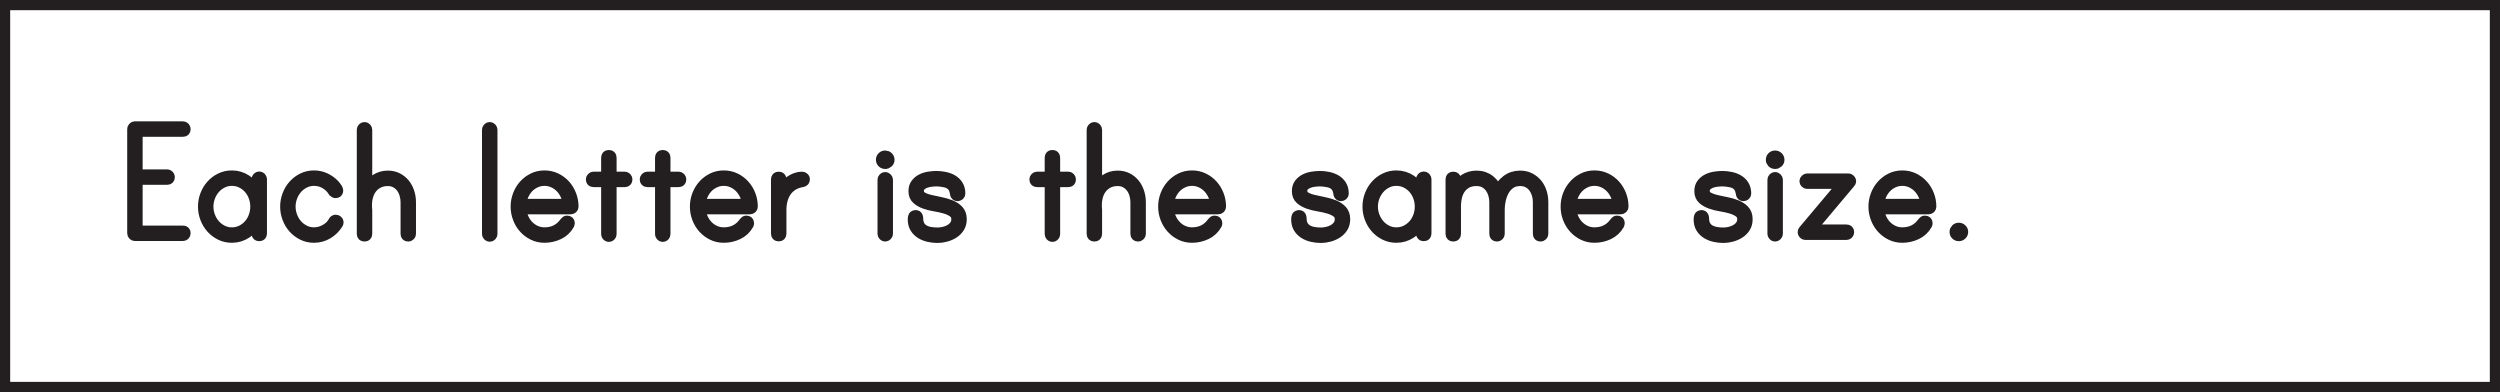 <?xml version="1.0" encoding="UTF-8"?>
<svg xmlns="http://www.w3.org/2000/svg" xmlns:xlink="http://www.w3.org/1999/xlink" width="477.946pt" height="74.946pt" viewBox="0 0 477.946 74.946" version="1.1">
<defs>
<clipPath id="clip1">
  <path d="M 0 0 L 477.945 0 L 477.945 74.945 L 0 74.945 Z M 0 0 "/>
</clipPath>
</defs>
<g id="surface1">
<path style=" stroke:none;fill-rule:nonzero;fill:rgb(13.725%,12.157%,12.549%);fill-opacity:1;" d="M 25.453 44.922 C 25.363 44.82 25.32 44.715 25.32 44.598 L 25.32 24.676 C 25.32 24.562 25.363 24.453 25.453 24.352 C 25.543 24.25 25.66 24.199 25.793 24.199 L 34.977 24.199 C 35.109 24.199 35.223 24.25 35.316 24.352 C 35.406 24.453 35.449 24.562 35.449 24.676 C 35.449 24.992 35.293 25.152 34.977 25.152 L 26.27 25.152 L 26.27 33.379 L 31.949 33.379 C 32.086 33.379 32.199 33.43 32.289 33.531 C 32.379 33.633 32.426 33.742 32.426 33.855 C 32.426 34.172 32.266 34.332 31.949 34.332 L 26.27 34.332 L 26.27 44.125 L 34.977 44.125 C 35.293 44.125 35.449 44.281 35.449 44.598 C 35.449 44.715 35.406 44.82 35.316 44.922 C 35.223 45.023 35.109 45.074 34.977 45.074 L 25.793 45.074 C 25.66 45.074 25.543 45.023 25.453 44.922 "/>
<path style="fill:none;stroke-width:2;stroke-linecap:butt;stroke-linejoin:miter;stroke:rgb(13.725%,12.157%,12.549%);stroke-opacity:1;stroke-miterlimit:4;" d="M -0.002 0 C -0.092 0.102 -0.135 0.207 -0.135 0.325 L -0.135 20.246 C -0.135 20.36 -0.092 20.469 -0.002 20.571 C 0.088 20.672 0.205 20.723 0.338 20.723 L 9.522 20.723 C 9.654 20.723 9.768 20.672 9.862 20.571 C 9.951 20.469 9.994 20.36 9.994 20.246 C 9.994 19.93 9.838 19.77 9.522 19.77 L 0.815 19.77 L 0.815 11.543 L 6.494 11.543 C 6.631 11.543 6.744 11.493 6.834 11.391 C 6.924 11.289 6.971 11.18 6.971 11.067 C 6.971 10.75 6.811 10.59 6.494 10.59 L 0.815 10.59 L 0.815 0.797 L 9.522 0.797 C 9.838 0.797 9.994 0.641 9.994 0.325 C 9.994 0.207 9.951 0.102 9.862 0 C 9.768 -0.101 9.654 -0.152 9.522 -0.152 L 0.338 -0.152 C 0.205 -0.152 0.088 -0.101 -0.002 0 Z M -0.002 0 " transform="matrix(1,0,0,-1,25.455,44.922)"/>
<path style=" stroke:none;fill-rule:nonzero;fill:rgb(13.725%,12.157%,12.549%);fill-opacity:1;" d="M 44.324 44.465 C 45.004 44.465 45.621 44.32 46.18 44.039 C 46.734 43.754 47.211 43.387 47.605 42.934 C 48.004 42.48 48.309 41.953 48.523 41.352 C 48.738 40.754 48.848 40.133 48.848 39.5 C 48.848 38.863 48.738 38.246 48.523 37.645 C 48.309 37.047 48.004 36.52 47.605 36.066 C 47.211 35.609 46.734 35.242 46.18 34.961 C 45.621 34.676 45.004 34.535 44.324 34.535 C 43.668 34.535 43.062 34.676 42.508 34.961 C 41.949 35.242 41.473 35.609 41.078 36.066 C 40.68 36.52 40.367 37.047 40.145 37.645 C 39.918 38.246 39.805 38.863 39.805 39.5 C 39.805 40.133 39.918 40.754 40.145 41.352 C 40.367 41.953 40.68 42.48 41.078 42.934 C 41.473 43.387 41.949 43.754 42.508 44.039 C 43.062 44.32 43.668 44.465 44.324 44.465 M 49.562 33.789 C 49.695 33.789 49.809 33.84 49.902 33.941 C 49.992 34.043 50.035 34.148 50.035 34.262 L 50.035 44.633 C 50.035 44.949 49.879 45.109 49.562 45.109 C 49.242 45.109 49.086 44.949 49.086 44.633 L 49.086 42.457 C 48.609 43.316 47.949 44.027 47.113 44.582 C 46.273 45.137 45.344 45.414 44.324 45.414 C 43.531 45.414 42.801 45.25 42.133 44.922 C 41.465 44.594 40.887 44.156 40.398 43.613 C 39.91 43.07 39.531 42.441 39.258 41.727 C 38.988 41.012 38.852 40.27 38.852 39.5 C 38.852 38.73 38.988 37.984 39.258 37.273 C 39.531 36.559 39.91 35.93 40.398 35.387 C 40.887 34.84 41.465 34.402 42.133 34.078 C 42.801 33.75 43.531 33.582 44.324 33.582 C 45.344 33.582 46.273 33.859 47.113 34.418 C 47.949 34.973 48.609 35.68 49.086 36.543 L 49.086 34.262 C 49.086 34.148 49.129 34.043 49.223 33.941 C 49.312 33.84 49.426 33.789 49.562 33.789 "/>
<path style="fill:none;stroke-width:2;stroke-linecap:butt;stroke-linejoin:miter;stroke:rgb(13.725%,12.157%,12.549%);stroke-opacity:1;stroke-miterlimit:4;" d="M -0.001 -0.002 C 0.679 -0.002 1.296 0.143 1.855 0.424 C 2.409 0.709 2.886 1.076 3.28 1.53 C 3.679 1.983 3.983 2.51 4.198 3.112 C 4.413 3.709 4.523 4.33 4.523 4.963 C 4.523 5.6 4.413 6.217 4.198 6.819 C 3.983 7.416 3.679 7.944 3.28 8.397 C 2.886 8.854 2.409 9.221 1.855 9.502 C 1.296 9.787 0.679 9.928 -0.001 9.928 C -0.657 9.928 -1.263 9.787 -1.817 9.502 C -2.376 9.221 -2.852 8.854 -3.247 8.397 C -3.645 7.944 -3.958 7.416 -4.181 6.819 C -4.407 6.217 -4.52 5.6 -4.52 4.963 C -4.52 4.33 -4.407 3.709 -4.181 3.112 C -3.958 2.51 -3.645 1.983 -3.247 1.53 C -2.852 1.076 -2.376 0.709 -1.817 0.424 C -1.263 0.143 -0.657 -0.002 -0.001 -0.002 Z M 5.237 10.674 C 5.37 10.674 5.483 10.623 5.577 10.522 C 5.667 10.42 5.71 10.315 5.71 10.201 L 5.71 -0.17 C 5.71 -0.486 5.554 -0.646 5.237 -0.646 C 4.917 -0.646 4.761 -0.486 4.761 -0.17 L 4.761 2.006 C 4.284 1.147 3.624 0.436 2.788 -0.119 C 1.948 -0.674 1.019 -0.951 -0.001 -0.951 C -0.794 -0.951 -1.524 -0.787 -2.192 -0.459 C -2.86 -0.131 -3.438 0.307 -3.927 0.85 C -4.415 1.393 -4.794 2.022 -5.067 2.737 C -5.337 3.451 -5.474 4.194 -5.474 4.963 C -5.474 5.733 -5.337 6.479 -5.067 7.19 C -4.794 7.905 -4.415 8.534 -3.927 9.076 C -3.438 9.623 -2.86 10.061 -2.192 10.385 C -1.524 10.713 -0.794 10.881 -0.001 10.881 C 1.019 10.881 1.948 10.604 2.788 10.045 C 3.624 9.491 4.284 8.784 4.761 7.92 L 4.761 10.201 C 4.761 10.315 4.804 10.42 4.898 10.522 C 4.987 10.623 5.101 10.674 5.237 10.674 Z M 5.237 10.674 " transform="matrix(1,0,0,-1,44.325,44.463)"/>
<path style=" stroke:none;fill-rule:nonzero;fill:rgb(13.725%,12.157%,12.549%);fill-opacity:1;" d="M 64.691 42.523 C 64.691 42.617 64.656 42.707 64.59 42.797 C 64.09 43.59 63.445 44.227 62.652 44.699 C 61.855 45.176 60.984 45.414 60.031 45.414 C 59.238 45.414 58.508 45.25 57.84 44.922 C 57.172 44.594 56.594 44.156 56.105 43.613 C 55.617 43.07 55.238 42.441 54.969 41.727 C 54.695 41.012 54.559 40.27 54.559 39.5 C 54.559 38.73 54.695 37.984 54.969 37.273 C 55.238 36.559 55.617 35.93 56.105 35.387 C 56.594 34.84 57.172 34.406 57.84 34.074 C 58.508 33.746 59.238 33.582 60.031 33.582 C 60.781 33.582 61.488 33.734 62.156 34.043 C 62.824 34.348 63.422 34.773 63.941 35.316 C 64.031 35.43 64.168 35.605 64.352 35.844 C 64.531 36.082 64.621 36.27 64.621 36.406 C 64.621 36.723 64.465 36.879 64.148 36.879 C 64.012 36.879 63.887 36.824 63.773 36.711 C 63.387 36.055 62.867 35.527 62.207 35.129 C 61.551 34.734 60.824 34.535 60.031 34.535 C 59.375 34.535 58.77 34.676 58.215 34.961 C 57.656 35.242 57.184 35.613 56.785 36.066 C 56.391 36.52 56.078 37.047 55.852 37.645 C 55.625 38.246 55.512 38.863 55.512 39.5 C 55.512 40.133 55.625 40.75 55.852 41.352 C 56.078 41.953 56.391 42.48 56.785 42.934 C 57.184 43.387 57.656 43.754 58.215 44.039 C 58.77 44.32 59.375 44.461 60.031 44.461 C 60.758 44.461 61.473 44.27 62.176 43.887 C 62.875 43.5 63.398 42.988 63.738 42.355 C 63.828 42.152 63.977 42.047 64.18 42.047 C 64.316 42.047 64.438 42.094 64.539 42.184 C 64.641 42.277 64.691 42.391 64.691 42.523 "/>
<path style="fill:none;stroke-width:2;stroke-linecap:butt;stroke-linejoin:miter;stroke:rgb(13.725%,12.157%,12.549%);stroke-opacity:1;stroke-miterlimit:4;" d="M 0.001 0.001 C 0.001 -0.092 -0.035 -0.182 -0.101 -0.272 C -0.601 -1.065 -1.245 -1.702 -2.038 -2.174 C -2.835 -2.651 -3.706 -2.889 -4.66 -2.889 C -5.453 -2.889 -6.183 -2.725 -6.851 -2.397 C -7.519 -2.069 -8.097 -1.631 -8.585 -1.088 C -9.074 -0.546 -9.453 0.083 -9.722 0.798 C -9.995 1.513 -10.132 2.255 -10.132 3.025 C -10.132 3.794 -9.995 4.54 -9.722 5.251 C -9.453 5.966 -9.074 6.595 -8.585 7.138 C -8.097 7.685 -7.519 8.119 -6.851 8.451 C -6.183 8.779 -5.453 8.943 -4.66 8.943 C -3.91 8.943 -3.203 8.79 -2.535 8.482 C -1.867 8.177 -1.269 7.751 -0.749 7.208 C -0.66 7.095 -0.523 6.919 -0.339 6.681 C -0.16 6.443 -0.07 6.255 -0.07 6.119 C -0.07 5.802 -0.226 5.646 -0.542 5.646 C -0.679 5.646 -0.804 5.701 -0.917 5.814 C -1.304 6.47 -1.824 6.997 -2.484 7.396 C -3.14 7.79 -3.867 7.99 -4.66 7.99 C -5.316 7.99 -5.921 7.849 -6.476 7.564 C -7.035 7.283 -7.507 6.912 -7.906 6.458 C -8.3 6.005 -8.613 5.478 -8.839 4.88 C -9.066 4.279 -9.179 3.662 -9.179 3.025 C -9.179 2.392 -9.066 1.775 -8.839 1.173 C -8.613 0.572 -8.3 0.044 -7.906 -0.409 C -7.507 -0.862 -7.035 -1.229 -6.476 -1.514 C -5.921 -1.796 -5.316 -1.936 -4.66 -1.936 C -3.933 -1.936 -3.218 -1.745 -2.515 -1.362 C -1.816 -0.975 -1.292 -0.463 -0.953 0.169 C -0.863 0.372 -0.714 0.478 -0.511 0.478 C -0.374 0.478 -0.253 0.431 -0.152 0.341 C -0.05 0.247 0.001 0.134 0.001 0.001 Z M 0.001 0.001 " transform="matrix(1,0,0,-1,64.691,42.525)"/>
<path style=" stroke:none;fill-rule:nonzero;fill:rgb(13.725%,12.157%,12.549%);fill-opacity:1;" d="M 74.141 33.617 C 74.844 33.617 75.469 33.758 76.012 34.043 C 76.555 34.324 77.016 34.699 77.391 35.164 C 77.762 35.629 78.047 36.168 78.238 36.777 C 78.434 37.391 78.527 38.016 78.527 38.648 L 78.527 44.699 C 78.527 44.836 78.477 44.949 78.375 45.039 C 78.273 45.133 78.164 45.176 78.051 45.176 C 77.734 45.176 77.578 45.02 77.578 44.699 L 77.578 38.648 C 77.578 38.152 77.504 37.652 77.355 37.152 C 77.207 36.656 76.992 36.219 76.711 35.844 C 76.426 35.469 76.07 35.164 75.637 34.926 C 75.207 34.688 74.707 34.57 74.141 34.57 C 73.418 34.57 72.789 34.719 72.254 35.012 C 71.723 35.305 71.293 35.691 70.965 36.168 C 70.633 36.645 70.402 37.191 70.266 37.816 C 70.129 38.441 70.086 39.078 70.129 39.738 C 70.129 39.781 70.137 39.855 70.148 39.957 C 70.16 40.059 70.164 40.121 70.164 40.145 L 70.164 44.699 C 70.164 45.02 70.004 45.176 69.688 45.176 C 69.371 45.176 69.211 45.02 69.211 44.699 L 69.211 24.812 C 69.211 24.699 69.258 24.59 69.348 24.488 C 69.438 24.387 69.551 24.336 69.688 24.336 C 69.824 24.336 69.938 24.387 70.027 24.488 C 70.121 24.59 70.164 24.699 70.164 24.812 L 70.164 36.066 C 70.574 35.34 71.121 34.75 71.812 34.297 C 72.504 33.844 73.281 33.617 74.141 33.617 "/>
<path style="fill:none;stroke-width:2;stroke-linecap:butt;stroke-linejoin:miter;stroke:rgb(13.725%,12.157%,12.549%);stroke-opacity:1;stroke-miterlimit:4;" d="M -0.002 -0 C 0.701 -0 1.326 -0.141 1.869 -0.426 C 2.412 -0.707 2.873 -1.082 3.248 -1.547 C 3.619 -2.012 3.904 -2.551 4.096 -3.16 C 4.291 -3.774 4.385 -4.399 4.385 -5.031 L 4.385 -11.082 C 4.385 -11.219 4.334 -11.332 4.233 -11.422 C 4.131 -11.516 4.022 -11.559 3.908 -11.559 C 3.592 -11.559 3.436 -11.403 3.436 -11.082 L 3.436 -5.031 C 3.436 -4.535 3.362 -4.035 3.213 -3.535 C 3.065 -3.039 2.85 -2.602 2.569 -2.227 C 2.283 -1.852 1.928 -1.547 1.494 -1.309 C 1.065 -1.071 0.565 -0.953 -0.002 -0.953 C -0.724 -0.953 -1.353 -1.102 -1.888 -1.395 C -2.42 -1.688 -2.849 -2.074 -3.178 -2.551 C -3.51 -3.028 -3.74 -3.574 -3.877 -4.199 C -4.013 -4.824 -4.056 -5.461 -4.013 -6.121 C -4.013 -6.164 -4.006 -6.238 -3.994 -6.34 C -3.982 -6.442 -3.978 -6.504 -3.978 -6.528 L -3.978 -11.082 C -3.978 -11.403 -4.138 -11.559 -4.455 -11.559 C -4.771 -11.559 -4.931 -11.403 -4.931 -11.082 L -4.931 8.805 C -4.931 8.918 -4.885 9.027 -4.795 9.129 C -4.705 9.23 -4.592 9.281 -4.455 9.281 C -4.318 9.281 -4.205 9.23 -4.115 9.129 C -4.021 9.027 -3.978 8.918 -3.978 8.805 L -3.978 -2.449 C -3.568 -1.723 -3.021 -1.133 -2.33 -0.68 C -1.638 -0.227 -0.861 -0 -0.002 -0 Z M -0.002 -0 " transform="matrix(1,0,0,-1,74.142,33.617)"/>
<path style=" stroke:none;fill-rule:nonzero;fill:rgb(13.725%,12.157%,12.549%);fill-opacity:1;" d="M 93.625 24.336 C 93.762 24.336 93.875 24.387 93.965 24.488 C 94.055 24.59 94.102 24.699 94.102 24.812 L 94.102 44.734 C 94.102 44.848 94.055 44.957 93.965 45.059 C 93.875 45.16 93.762 45.211 93.625 45.211 C 93.488 45.211 93.375 45.16 93.285 45.059 C 93.191 44.957 93.148 44.848 93.148 44.734 L 93.148 24.812 C 93.148 24.699 93.191 24.59 93.285 24.488 C 93.375 24.387 93.488 24.336 93.625 24.336 "/>
<path style="fill:none;stroke-width:2;stroke-linecap:butt;stroke-linejoin:miter;stroke:rgb(13.725%,12.157%,12.549%);stroke-opacity:1;stroke-miterlimit:4;" d="M 0.001 -0.001 C 0.138 -0.001 0.251 -0.052 0.341 -0.153 C 0.431 -0.255 0.478 -0.364 0.478 -0.478 L 0.478 -20.4 C 0.478 -20.513 0.431 -20.622 0.341 -20.724 C 0.251 -20.825 0.138 -20.876 0.001 -20.876 C -0.136 -20.876 -0.249 -20.825 -0.339 -20.724 C -0.432 -20.622 -0.475 -20.513 -0.475 -20.4 L -0.475 -0.478 C -0.475 -0.364 -0.432 -0.255 -0.339 -0.153 C -0.249 -0.052 -0.136 -0.001 0.001 -0.001 Z M 0.001 -0.001 " transform="matrix(1,0,0,-1,93.624,24.335)"/>
<path style=" stroke:none;fill-rule:nonzero;fill:rgb(13.725%,12.157%,12.549%);fill-opacity:1;" d="M 108.582 39.023 C 108.539 38.434 108.391 37.867 108.141 37.324 C 107.891 36.777 107.574 36.305 107.191 35.895 C 106.805 35.488 106.344 35.16 105.812 34.91 C 105.281 34.66 104.707 34.535 104.098 34.535 C 103.484 34.535 102.91 34.66 102.379 34.91 C 101.848 35.16 101.387 35.488 101 35.895 C 100.617 36.305 100.305 36.777 100.066 37.324 C 99.828 37.867 99.676 38.434 99.609 39.023 Z M 104.098 33.582 C 104.891 33.582 105.625 33.746 106.305 34.074 C 106.984 34.406 107.57 34.84 108.059 35.387 C 108.543 35.93 108.922 36.559 109.195 37.273 C 109.469 37.984 109.605 38.73 109.605 39.5 C 109.605 39.637 109.555 39.75 109.449 39.84 C 109.348 39.93 109.23 39.977 109.094 39.977 L 99.609 39.977 C 99.676 40.566 99.828 41.129 100.066 41.676 C 100.305 42.219 100.617 42.695 101 43.102 C 101.387 43.512 101.848 43.84 102.379 44.09 C 102.91 44.34 103.484 44.461 104.098 44.461 C 105.773 44.461 107.074 43.793 108.004 42.457 C 108.117 42.297 108.254 42.219 108.414 42.219 C 108.73 42.219 108.891 42.379 108.891 42.695 C 108.891 42.762 108.867 42.844 108.82 42.934 C 108.348 43.773 107.676 44.395 106.816 44.805 C 105.953 45.211 105.047 45.414 104.098 45.414 C 103.301 45.414 102.57 45.25 101.902 44.922 C 101.234 44.594 100.656 44.156 100.168 43.613 C 99.68 43.07 99.301 42.441 99.031 41.727 C 98.758 41.012 98.621 40.27 98.621 39.5 C 98.621 38.73 98.758 37.984 99.031 37.273 C 99.301 36.559 99.68 35.93 100.168 35.387 C 100.656 34.84 101.234 34.406 101.902 34.074 C 102.57 33.746 103.301 33.582 104.098 33.582 "/>
<path style="fill:none;stroke-width:2;stroke-linecap:butt;stroke-linejoin:miter;stroke:rgb(13.725%,12.157%,12.549%);stroke-opacity:1;stroke-miterlimit:4;" d="M -0.002 -0.001 C -0.045 0.589 -0.193 1.156 -0.443 1.699 C -0.693 2.245 -1.01 2.718 -1.392 3.128 C -1.779 3.535 -2.24 3.863 -2.771 4.113 C -3.303 4.363 -3.877 4.488 -4.486 4.488 C -5.099 4.488 -5.674 4.363 -6.205 4.113 C -6.736 3.863 -7.197 3.535 -7.584 3.128 C -7.967 2.718 -8.279 2.245 -8.517 1.699 C -8.756 1.156 -8.908 0.589 -8.974 -0.001 Z M -4.486 5.441 C -3.693 5.441 -2.959 5.277 -2.279 4.949 C -1.599 4.617 -1.013 4.183 -0.525 3.636 C -0.041 3.093 0.338 2.464 0.612 1.749 C 0.885 1.038 1.022 0.292 1.022 -0.477 C 1.022 -0.614 0.971 -0.727 0.865 -0.817 C 0.764 -0.907 0.647 -0.954 0.51 -0.954 L -8.974 -0.954 C -8.908 -1.544 -8.756 -2.106 -8.517 -2.653 C -8.279 -3.196 -7.967 -3.673 -7.584 -4.079 C -7.197 -4.489 -6.736 -4.817 -6.205 -5.067 C -5.674 -5.317 -5.099 -5.438 -4.486 -5.438 C -2.81 -5.438 -1.51 -4.77 -0.58 -3.434 C -0.467 -3.274 -0.33 -3.196 -0.17 -3.196 C 0.147 -3.196 0.307 -3.356 0.307 -3.673 C 0.307 -3.739 0.283 -3.821 0.237 -3.911 C -0.236 -4.751 -0.908 -5.372 -1.767 -5.782 C -2.631 -6.188 -3.537 -6.391 -4.486 -6.391 C -5.283 -6.391 -6.013 -6.227 -6.681 -5.899 C -7.349 -5.571 -7.928 -5.133 -8.416 -4.59 C -8.904 -4.048 -9.283 -3.419 -9.553 -2.704 C -9.826 -1.989 -9.963 -1.247 -9.963 -0.477 C -9.963 0.292 -9.826 1.038 -9.553 1.749 C -9.283 2.464 -8.904 3.093 -8.416 3.636 C -7.928 4.183 -7.349 4.617 -6.681 4.949 C -6.013 5.277 -5.283 5.441 -4.486 5.441 Z M -4.486 5.441 " transform="matrix(1,0,0,-1,108.584,39.023)"/>
<path style="fill-rule:nonzero;fill:rgb(13.725%,12.157%,12.549%);fill-opacity:1;stroke-width:2;stroke-linecap:butt;stroke-linejoin:miter;stroke:rgb(13.725%,12.157%,12.549%);stroke-opacity:1;stroke-miterlimit:4;" d="M 0 0.001 C 0.137 0.001 0.25 -0.05 0.34 -0.152 C 0.43 -0.253 0.477 -0.362 0.477 -0.476 C 0.477 -0.792 0.316 -0.952 0 -0.952 L -2.551 -0.952 L -2.551 -10.948 C -2.551 -11.062 -2.598 -11.167 -2.687 -11.273 C -2.777 -11.374 -2.891 -11.425 -3.027 -11.425 C -3.16 -11.425 -3.277 -11.374 -3.367 -11.273 C -3.457 -11.167 -3.504 -11.062 -3.504 -10.948 L -3.504 -0.952 L -5.949 -0.952 C -6.269 -0.952 -6.426 -0.792 -6.426 -0.476 C -6.426 -0.362 -6.383 -0.253 -6.289 -0.152 C -6.199 -0.05 -6.086 0.001 -5.949 0.001 L -3.504 0.001 L -3.504 3.673 C -3.504 3.989 -3.344 4.149 -3.027 4.149 C -2.711 4.149 -2.551 3.989 -2.551 3.673 L -2.551 0.001 Z M 0 0.001 " transform="matrix(1,0,0,-1,119.43,33.821)"/>
<path style="fill-rule:nonzero;fill:rgb(13.725%,12.157%,12.549%);fill-opacity:1;stroke-width:2;stroke-linecap:butt;stroke-linejoin:miter;stroke:rgb(13.725%,12.157%,12.549%);stroke-opacity:1;stroke-miterlimit:4;" d="M -0.001 0.001 C 0.136 0.001 0.249 -0.05 0.339 -0.152 C 0.429 -0.253 0.476 -0.362 0.476 -0.476 C 0.476 -0.792 0.316 -0.952 -0.001 -0.952 L -2.552 -0.952 L -2.552 -10.948 C -2.552 -11.062 -2.595 -11.167 -2.684 -11.273 C -2.778 -11.374 -2.891 -11.425 -3.024 -11.425 C -3.161 -11.425 -3.274 -11.374 -3.364 -11.273 C -3.458 -11.167 -3.501 -11.062 -3.501 -10.948 L -3.501 -0.952 L -5.95 -0.952 C -6.266 -0.952 -6.427 -0.792 -6.427 -0.476 C -6.427 -0.362 -6.38 -0.253 -6.29 -0.152 C -6.2 -0.05 -6.087 0.001 -5.95 0.001 L -3.501 0.001 L -3.501 3.673 C -3.501 3.989 -3.345 4.149 -3.024 4.149 C -2.708 4.149 -2.552 3.989 -2.552 3.673 L -2.552 0.001 Z M -0.001 0.001 " transform="matrix(1,0,0,-1,129.731,33.821)"/>
<path style=" stroke:none;fill-rule:nonzero;fill:rgb(13.725%,12.157%,12.549%);fill-opacity:1;" d="M 142.855 39.023 C 142.809 38.434 142.664 37.867 142.414 37.324 C 142.164 36.777 141.848 36.305 141.461 35.895 C 141.074 35.488 140.617 35.16 140.086 34.91 C 139.551 34.66 138.98 34.535 138.367 34.535 C 137.754 34.535 137.184 34.66 136.652 34.91 C 136.117 35.16 135.66 35.488 135.273 35.895 C 134.887 36.305 134.578 36.777 134.34 37.324 C 134.102 37.867 133.949 38.434 133.879 39.023 Z M 138.367 33.582 C 139.16 33.582 139.898 33.746 140.578 34.074 C 141.258 34.406 141.84 34.84 142.328 35.387 C 142.816 35.93 143.195 36.559 143.469 37.273 C 143.738 37.984 143.875 38.73 143.875 39.5 C 143.875 39.637 143.824 39.75 143.723 39.84 C 143.621 39.93 143.5 39.977 143.367 39.977 L 133.879 39.977 C 133.949 40.566 134.102 41.129 134.34 41.676 C 134.578 42.219 134.887 42.695 135.273 43.102 C 135.66 43.512 136.117 43.84 136.652 44.09 C 137.184 44.34 137.754 44.461 138.367 44.461 C 140.043 44.461 141.348 43.793 142.277 42.457 C 142.391 42.297 142.527 42.219 142.688 42.219 C 143.004 42.219 143.16 42.379 143.16 42.695 C 143.16 42.762 143.141 42.844 143.094 42.934 C 142.617 43.773 141.949 44.395 141.086 44.805 C 140.227 45.211 139.32 45.414 138.367 45.414 C 137.574 45.414 136.844 45.25 136.176 44.922 C 135.504 44.594 134.93 44.156 134.441 43.613 C 133.953 43.07 133.574 42.441 133.301 41.727 C 133.031 41.012 132.895 40.27 132.895 39.5 C 132.895 38.73 133.031 37.984 133.301 37.273 C 133.574 36.559 133.953 35.93 134.441 35.387 C 134.93 34.84 135.504 34.406 136.176 34.074 C 136.844 33.746 137.574 33.582 138.367 33.582 "/>
<path style="fill:none;stroke-width:2;stroke-linecap:butt;stroke-linejoin:miter;stroke:rgb(13.725%,12.157%,12.549%);stroke-opacity:1;stroke-miterlimit:4;" d="M -0 -0.001 C -0.047 0.589 -0.192 1.156 -0.442 1.699 C -0.692 2.245 -1.008 2.718 -1.395 3.128 C -1.782 3.535 -2.239 3.863 -2.77 4.113 C -3.305 4.363 -3.875 4.488 -4.489 4.488 C -5.102 4.488 -5.672 4.363 -6.203 4.113 C -6.739 3.863 -7.196 3.535 -7.582 3.128 C -7.969 2.718 -8.278 2.245 -8.516 1.699 C -8.754 1.156 -8.907 0.589 -8.977 -0.001 Z M -4.489 5.441 C -3.696 5.441 -2.957 5.277 -2.278 4.949 C -1.598 4.617 -1.016 4.183 -0.528 3.636 C -0.039 3.093 0.34 2.464 0.613 1.749 C 0.882 1.038 1.019 0.292 1.019 -0.477 C 1.019 -0.614 0.968 -0.727 0.867 -0.817 C 0.765 -0.907 0.644 -0.954 0.511 -0.954 L -8.977 -0.954 C -8.907 -1.544 -8.754 -2.106 -8.516 -2.653 C -8.278 -3.196 -7.969 -3.673 -7.582 -4.079 C -7.196 -4.489 -6.739 -4.817 -6.203 -5.067 C -5.672 -5.317 -5.102 -5.438 -4.489 -5.438 C -2.813 -5.438 -1.508 -4.77 -0.578 -3.434 C -0.465 -3.274 -0.328 -3.196 -0.168 -3.196 C 0.148 -3.196 0.304 -3.356 0.304 -3.673 C 0.304 -3.739 0.285 -3.821 0.238 -3.911 C -0.239 -4.751 -0.907 -5.372 -1.77 -5.782 C -2.629 -6.188 -3.535 -6.391 -4.489 -6.391 C -5.282 -6.391 -6.012 -6.227 -6.68 -5.899 C -7.352 -5.571 -7.926 -5.133 -8.414 -4.59 C -8.903 -4.048 -9.282 -3.419 -9.555 -2.704 C -9.825 -1.989 -9.961 -1.247 -9.961 -0.477 C -9.961 0.292 -9.825 1.038 -9.555 1.749 C -9.282 2.464 -8.903 3.093 -8.414 3.636 C -7.926 4.183 -7.352 4.617 -6.68 4.949 C -6.012 5.277 -5.282 5.441 -4.489 5.441 Z M -4.489 5.441 " transform="matrix(1,0,0,-1,142.856,39.023)"/>
<path style=" stroke:none;fill-rule:nonzero;fill:rgb(13.725%,12.157%,12.549%);fill-opacity:1;" d="M 153.328 33.82 C 153.441 33.82 153.555 33.859 153.668 33.941 C 153.781 34.02 153.836 34.129 153.836 34.262 C 153.836 34.559 153.688 34.727 153.395 34.773 C 152.691 34.887 152.086 35.102 151.574 35.418 C 151.066 35.738 150.645 36.133 150.316 36.609 C 149.988 37.086 149.746 37.625 149.586 38.223 C 149.43 38.824 149.348 39.453 149.348 40.109 L 149.348 44.668 C 149.348 44.984 149.191 45.145 148.871 45.145 C 148.555 45.145 148.398 44.984 148.398 44.668 L 148.398 34.297 C 148.398 33.98 148.555 33.82 148.871 33.82 C 149.191 33.82 149.348 33.98 149.348 34.297 L 149.348 36.406 C 149.555 36.066 149.797 35.742 150.078 35.438 C 150.363 35.129 150.676 34.859 151.016 34.621 C 151.355 34.383 151.723 34.191 152.121 34.043 C 152.516 33.895 152.918 33.82 153.328 33.82 "/>
<path style="fill:none;stroke-width:2;stroke-linecap:butt;stroke-linejoin:miter;stroke:rgb(13.725%,12.157%,12.549%);stroke-opacity:1;stroke-miterlimit:4;" d="M 0.001 0.001 C 0.114 0.001 0.228 -0.038 0.341 -0.12 C 0.454 -0.198 0.509 -0.308 0.509 -0.441 C 0.509 -0.737 0.36 -0.905 0.068 -0.952 C -0.636 -1.066 -1.241 -1.28 -1.753 -1.597 C -2.261 -1.917 -2.682 -2.312 -3.011 -2.788 C -3.339 -3.265 -3.581 -3.804 -3.741 -4.402 C -3.897 -5.003 -3.979 -5.632 -3.979 -6.288 L -3.979 -10.847 C -3.979 -11.163 -4.136 -11.323 -4.456 -11.323 C -4.772 -11.323 -4.929 -11.163 -4.929 -10.847 L -4.929 -0.476 C -4.929 -0.159 -4.772 0.001 -4.456 0.001 C -4.136 0.001 -3.979 -0.159 -3.979 -0.476 L -3.979 -2.585 C -3.772 -2.245 -3.53 -1.921 -3.249 -1.616 C -2.964 -1.308 -2.651 -1.038 -2.311 -0.8 C -1.972 -0.562 -1.604 -0.37 -1.206 -0.222 C -0.811 -0.073 -0.409 0.001 0.001 0.001 Z M 0.001 0.001 " transform="matrix(1,0,0,-1,153.327,33.821)"/>
<path style=" stroke:none;fill-rule:nonzero;fill:rgb(13.725%,12.157%,12.549%);fill-opacity:1;" d="M 169.238 33.891 C 169.352 33.891 169.461 33.941 169.562 34.043 C 169.664 34.145 169.715 34.254 169.715 34.363 L 169.715 44.699 C 169.715 44.816 169.664 44.922 169.562 45.023 C 169.461 45.125 169.352 45.176 169.238 45.176 C 169.102 45.176 168.988 45.125 168.898 45.023 C 168.809 44.922 168.762 44.816 168.762 44.699 L 168.762 34.363 C 168.762 34.254 168.809 34.145 168.898 34.043 C 168.988 33.941 169.102 33.891 169.238 33.891 M 170.02 30.559 C 170.02 30.762 169.941 30.938 169.781 31.086 C 169.625 31.23 169.441 31.305 169.238 31.305 C 169.012 31.305 168.824 31.23 168.68 31.086 C 168.531 30.938 168.457 30.762 168.457 30.559 C 168.457 30.332 168.531 30.145 168.68 29.996 C 168.824 29.848 169.012 29.773 169.238 29.773 C 169.441 29.773 169.625 29.848 169.781 29.996 C 169.941 30.145 170.02 30.332 170.02 30.559 "/>
<path style="fill:none;stroke-width:2;stroke-linecap:butt;stroke-linejoin:miter;stroke:rgb(13.725%,12.157%,12.549%);stroke-opacity:1;stroke-miterlimit:4;" d="M -0.001 -0.002 C 0.112 -0.002 0.222 -0.052 0.323 -0.154 C 0.425 -0.256 0.476 -0.365 0.476 -0.474 L 0.476 -10.81 C 0.476 -10.927 0.425 -11.033 0.323 -11.134 C 0.222 -11.236 0.112 -11.287 -0.001 -11.287 C -0.138 -11.287 -0.251 -11.236 -0.341 -11.134 C -0.431 -11.033 -0.477 -10.927 -0.477 -10.81 L -0.477 -0.474 C -0.477 -0.365 -0.431 -0.256 -0.341 -0.154 C -0.251 -0.052 -0.138 -0.002 -0.001 -0.002 Z M 0.78 3.33 C 0.78 3.127 0.702 2.951 0.542 2.803 C 0.386 2.659 0.202 2.584 -0.001 2.584 C -0.227 2.584 -0.415 2.659 -0.559 2.803 C -0.708 2.951 -0.782 3.127 -0.782 3.33 C -0.782 3.557 -0.708 3.744 -0.559 3.893 C -0.415 4.041 -0.227 4.116 -0.001 4.116 C 0.202 4.116 0.386 4.041 0.542 3.893 C 0.702 3.744 0.78 3.557 0.78 3.33 Z M 0.78 3.33 " transform="matrix(1,0,0,-1,169.239,33.889)"/>
<path style=" stroke:none;fill-rule:nonzero;fill:rgb(13.725%,12.157%,12.549%);fill-opacity:1;" d="M 175.633 36.508 C 175.633 37.008 175.836 37.379 176.242 37.629 C 176.652 37.879 177.156 38.078 177.758 38.223 C 178.355 38.371 179.016 38.512 179.727 38.648 C 180.441 38.785 181.098 38.973 181.699 39.211 C 182.301 39.449 182.805 39.777 183.215 40.195 C 183.621 40.613 183.824 41.188 183.824 41.914 C 183.824 42.523 183.684 43.051 183.398 43.496 C 183.117 43.938 182.754 44.301 182.312 44.582 C 181.871 44.863 181.379 45.082 180.832 45.227 C 180.289 45.375 179.758 45.449 179.234 45.449 C 178.668 45.449 178.105 45.387 177.551 45.262 C 176.996 45.137 176.5 44.938 176.055 44.668 C 175.613 44.395 175.25 44.039 174.969 43.598 C 174.684 43.152 174.543 42.605 174.543 41.945 C 174.543 41.719 174.57 41.531 174.629 41.387 C 174.684 41.238 174.848 41.164 175.121 41.164 C 175.258 41.164 175.352 41.227 175.41 41.352 C 175.465 41.477 175.496 41.598 175.496 41.711 C 175.496 42.277 175.598 42.738 175.801 43.102 C 176.004 43.465 176.281 43.75 176.633 43.953 C 176.984 44.156 177.387 44.301 177.84 44.379 C 178.293 44.457 178.758 44.496 179.234 44.496 C 179.621 44.496 180.027 44.445 180.461 44.344 C 180.891 44.242 181.281 44.09 181.633 43.887 C 181.984 43.68 182.277 43.414 182.516 43.086 C 182.754 42.758 182.875 42.367 182.875 41.914 C 182.875 41.348 182.668 40.91 182.262 40.605 C 181.852 40.297 181.348 40.055 180.75 39.875 C 180.148 39.691 179.488 39.547 178.777 39.43 C 178.062 39.316 177.402 39.152 176.805 38.938 C 176.203 38.723 175.699 38.434 175.293 38.07 C 174.883 37.711 174.68 37.199 174.68 36.543 C 174.68 35.973 174.82 35.504 175.105 35.129 C 175.387 34.758 175.746 34.461 176.176 34.246 C 176.605 34.031 177.078 33.883 177.586 33.805 C 178.098 33.727 178.578 33.684 179.031 33.684 C 179.574 33.684 180.113 33.742 180.645 33.855 C 181.18 33.969 181.66 34.148 182.09 34.398 C 182.52 34.648 182.875 34.988 183.145 35.418 C 183.418 35.852 183.555 36.383 183.555 37.016 C 183.555 37.152 183.496 37.262 183.383 37.34 C 183.27 37.422 183.156 37.461 183.043 37.461 C 182.883 37.461 182.77 37.402 182.703 37.289 C 182.637 37.176 182.602 37.062 182.602 36.949 C 182.555 36.676 182.5 36.438 182.43 36.234 C 182.363 36.031 182.238 35.816 182.059 35.59 C 181.719 35.203 181.254 34.949 180.664 34.824 C 180.074 34.699 179.527 34.637 179.031 34.637 C 178.734 34.637 178.391 34.66 177.996 34.707 C 177.598 34.75 177.223 34.84 176.871 34.977 C 176.52 35.113 176.227 35.301 175.988 35.539 C 175.75 35.777 175.633 36.098 175.633 36.508 "/>
<path style="fill:none;stroke-width:2;stroke-linecap:butt;stroke-linejoin:miter;stroke:rgb(13.725%,12.157%,12.549%);stroke-opacity:1;stroke-miterlimit:4;" d="M 0.002 -0.001 C 0.002 -0.501 0.205 -0.872 0.611 -1.122 C 1.021 -1.372 1.525 -1.571 2.127 -1.715 C 2.724 -1.864 3.384 -2.005 4.095 -2.141 C 4.81 -2.278 5.466 -2.465 6.068 -2.704 C 6.67 -2.942 7.173 -3.27 7.584 -3.688 C 7.99 -4.106 8.193 -4.68 8.193 -5.407 C 8.193 -6.016 8.052 -6.544 7.767 -6.989 C 7.486 -7.43 7.123 -7.794 6.681 -8.075 C 6.24 -8.356 5.748 -8.575 5.201 -8.719 C 4.658 -8.868 4.127 -8.942 3.603 -8.942 C 3.037 -8.942 2.474 -8.88 1.92 -8.755 C 1.365 -8.63 0.869 -8.43 0.423 -8.161 C -0.018 -7.887 -0.381 -7.532 -0.662 -7.09 C -0.948 -6.645 -1.088 -6.098 -1.088 -5.438 C -1.088 -5.212 -1.061 -5.024 -1.002 -4.88 C -0.948 -4.731 -0.784 -4.657 -0.51 -4.657 C -0.373 -4.657 -0.28 -4.719 -0.221 -4.844 C -0.166 -4.969 -0.135 -5.09 -0.135 -5.204 C -0.135 -5.77 -0.034 -6.231 0.17 -6.594 C 0.373 -6.958 0.65 -7.243 1.002 -7.446 C 1.353 -7.649 1.756 -7.794 2.209 -7.872 C 2.662 -7.95 3.127 -7.989 3.603 -7.989 C 3.99 -7.989 4.396 -7.938 4.83 -7.837 C 5.259 -7.735 5.65 -7.583 6.002 -7.38 C 6.353 -7.172 6.646 -6.907 6.884 -6.579 C 7.123 -6.251 7.244 -5.86 7.244 -5.407 C 7.244 -4.84 7.037 -4.403 6.631 -4.098 C 6.22 -3.79 5.716 -3.547 5.119 -3.368 C 4.517 -3.184 3.857 -3.04 3.146 -2.922 C 2.431 -2.809 1.771 -2.645 1.173 -2.43 C 0.572 -2.215 0.068 -1.926 -0.338 -1.563 C -0.748 -1.204 -0.952 -0.692 -0.952 -0.036 C -0.952 0.535 -0.811 1.003 -0.526 1.378 C -0.244 1.749 0.115 2.046 0.545 2.261 C 0.974 2.476 1.447 2.624 1.955 2.703 C 2.466 2.781 2.947 2.824 3.4 2.824 C 3.943 2.824 4.482 2.765 5.013 2.652 C 5.548 2.538 6.029 2.359 6.459 2.109 C 6.888 1.859 7.244 1.519 7.513 1.089 C 7.787 0.656 7.923 0.124 7.923 -0.508 C 7.923 -0.645 7.865 -0.755 7.752 -0.833 C 7.638 -0.915 7.525 -0.954 7.412 -0.954 C 7.252 -0.954 7.138 -0.895 7.072 -0.782 C 7.006 -0.669 6.97 -0.555 6.97 -0.442 C 6.923 -0.169 6.869 0.07 6.798 0.273 C 6.732 0.476 6.607 0.691 6.427 0.917 C 6.088 1.304 5.623 1.558 5.033 1.683 C 4.443 1.808 3.896 1.87 3.4 1.87 C 3.103 1.87 2.759 1.847 2.365 1.8 C 1.966 1.757 1.591 1.667 1.24 1.531 C 0.888 1.394 0.595 1.206 0.357 0.968 C 0.119 0.73 0.002 0.41 0.002 -0.001 Z M 0.002 -0.001 " transform="matrix(1,0,0,-1,175.631,36.507)"/>
<path style="fill-rule:nonzero;fill:rgb(13.725%,12.157%,12.549%);fill-opacity:1;stroke-width:2;stroke-linecap:butt;stroke-linejoin:miter;stroke:rgb(13.725%,12.157%,12.549%);stroke-opacity:1;stroke-miterlimit:4;" d="M -0.001 0.001 C 0.135 0.001 0.249 -0.05 0.339 -0.152 C 0.432 -0.253 0.475 -0.362 0.475 -0.476 C 0.475 -0.792 0.315 -0.952 -0.001 -0.952 L -2.548 -0.952 L -2.548 -10.948 C -2.548 -11.062 -2.595 -11.167 -2.685 -11.273 C -2.775 -11.374 -2.888 -11.425 -3.025 -11.425 C -3.162 -11.425 -3.275 -11.374 -3.365 -11.273 C -3.458 -11.167 -3.501 -11.062 -3.501 -10.948 L -3.501 -0.952 L -5.951 -0.952 C -6.267 -0.952 -6.427 -0.792 -6.427 -0.476 C -6.427 -0.362 -6.38 -0.253 -6.29 -0.152 C -6.201 -0.05 -6.087 0.001 -5.951 0.001 L -3.501 0.001 L -3.501 3.673 C -3.501 3.989 -3.345 4.149 -3.025 4.149 C -2.708 4.149 -2.548 3.989 -2.548 3.673 L -2.548 0.001 Z M -0.001 0.001 " transform="matrix(1,0,0,-1,204.224,33.821)"/>
<path style=" stroke:none;fill-rule:nonzero;fill:rgb(13.725%,12.157%,12.549%);fill-opacity:1;" d="M 213.676 33.617 C 214.379 33.617 215 33.758 215.547 34.043 C 216.09 34.324 216.551 34.699 216.922 35.164 C 217.297 35.629 217.578 36.168 217.773 36.777 C 217.965 37.391 218.062 38.016 218.062 38.648 L 218.062 44.699 C 218.062 44.836 218.012 44.949 217.906 45.039 C 217.809 45.133 217.699 45.176 217.586 45.176 C 217.27 45.176 217.109 45.02 217.109 44.699 L 217.109 38.648 C 217.109 38.152 217.035 37.652 216.891 37.152 C 216.742 36.656 216.527 36.219 216.242 35.844 C 215.961 35.469 215.602 35.164 215.172 34.926 C 214.738 34.688 214.242 34.57 213.676 34.57 C 212.949 34.57 212.32 34.719 211.789 35.012 C 211.258 35.305 210.824 35.691 210.496 36.168 C 210.168 36.645 209.938 37.191 209.801 37.816 C 209.664 38.441 209.617 39.078 209.664 39.738 C 209.664 39.781 209.668 39.855 209.68 39.957 C 209.691 40.059 209.695 40.121 209.695 40.145 L 209.695 44.699 C 209.695 45.02 209.539 45.176 209.223 45.176 C 208.902 45.176 208.746 45.02 208.746 44.699 L 208.746 24.812 C 208.746 24.699 208.793 24.59 208.883 24.488 C 208.973 24.387 209.086 24.336 209.223 24.336 C 209.359 24.336 209.473 24.387 209.562 24.488 C 209.652 24.59 209.695 24.699 209.695 24.812 L 209.695 36.066 C 210.105 35.34 210.656 34.75 211.348 34.297 C 212.035 33.844 212.812 33.617 213.676 33.617 "/>
<path style="fill:none;stroke-width:2;stroke-linecap:butt;stroke-linejoin:miter;stroke:rgb(13.725%,12.157%,12.549%);stroke-opacity:1;stroke-miterlimit:4;" d="M -0 -0 C 0.703 -0 1.324 -0.141 1.871 -0.426 C 2.414 -0.707 2.875 -1.082 3.246 -1.547 C 3.621 -2.012 3.902 -2.551 4.097 -3.16 C 4.289 -3.774 4.386 -4.399 4.386 -5.031 L 4.386 -11.082 C 4.386 -11.219 4.336 -11.332 4.23 -11.422 C 4.132 -11.516 4.023 -11.559 3.91 -11.559 C 3.593 -11.559 3.433 -11.403 3.433 -11.082 L 3.433 -5.031 C 3.433 -4.535 3.359 -4.035 3.215 -3.535 C 3.066 -3.039 2.851 -2.602 2.566 -2.227 C 2.285 -1.852 1.925 -1.547 1.496 -1.309 C 1.062 -1.071 0.566 -0.953 -0 -0.953 C -0.727 -0.953 -1.356 -1.102 -1.887 -1.395 C -2.418 -1.688 -2.852 -2.074 -3.18 -2.551 C -3.508 -3.028 -3.739 -3.574 -3.875 -4.199 C -4.012 -4.824 -4.059 -5.461 -4.012 -6.121 C -4.012 -6.164 -4.008 -6.238 -3.996 -6.34 C -3.985 -6.442 -3.981 -6.504 -3.981 -6.528 L -3.981 -11.082 C -3.981 -11.403 -4.137 -11.559 -4.453 -11.559 C -4.774 -11.559 -4.93 -11.403 -4.93 -11.082 L -4.93 8.805 C -4.93 8.918 -4.883 9.027 -4.793 9.129 C -4.703 9.23 -4.59 9.281 -4.453 9.281 C -4.317 9.281 -4.203 9.23 -4.114 9.129 C -4.024 9.027 -3.981 8.918 -3.981 8.805 L -3.981 -2.449 C -3.571 -1.723 -3.02 -1.133 -2.328 -0.68 C -1.641 -0.227 -0.864 -0 -0 -0 Z M -0 -0 " transform="matrix(1,0,0,-1,213.676,33.617)"/>
<path style=" stroke:none;fill-rule:nonzero;fill:rgb(13.725%,12.157%,12.549%);fill-opacity:1;" d="M 232.375 39.023 C 232.332 38.434 232.184 37.867 231.934 37.324 C 231.684 36.777 231.367 36.305 230.98 35.895 C 230.598 35.488 230.137 35.16 229.605 34.91 C 229.07 34.66 228.5 34.535 227.887 34.535 C 227.277 34.535 226.703 34.66 226.172 34.91 C 225.637 35.16 225.18 35.488 224.793 35.895 C 224.406 36.305 224.098 36.777 223.859 37.324 C 223.621 37.867 223.469 38.434 223.398 39.023 Z M 227.887 33.582 C 228.68 33.582 229.418 33.746 230.098 34.074 C 230.777 34.406 231.359 34.84 231.848 35.387 C 232.336 35.93 232.715 36.559 232.988 37.273 C 233.262 37.984 233.395 38.73 233.395 39.5 C 233.395 39.637 233.344 39.75 233.242 39.84 C 233.141 39.93 233.02 39.977 232.887 39.977 L 223.398 39.977 C 223.469 40.566 223.621 41.129 223.859 41.676 C 224.098 42.219 224.406 42.695 224.793 43.102 C 225.18 43.512 225.637 43.84 226.172 44.09 C 226.703 44.34 227.277 44.461 227.887 44.461 C 229.562 44.461 230.867 43.793 231.797 42.457 C 231.91 42.297 232.047 42.219 232.207 42.219 C 232.523 42.219 232.684 42.379 232.684 42.695 C 232.684 42.762 232.66 42.844 232.613 42.934 C 232.137 43.773 231.469 44.395 230.605 44.805 C 229.746 45.211 228.84 45.414 227.887 45.414 C 227.094 45.414 226.363 45.25 225.695 44.922 C 225.027 44.594 224.449 44.156 223.961 43.613 C 223.473 43.07 223.094 42.441 222.82 41.727 C 222.551 41.012 222.414 40.27 222.414 39.5 C 222.414 38.73 222.551 37.984 222.82 37.273 C 223.094 36.559 223.473 35.93 223.961 35.387 C 224.449 34.84 225.027 34.406 225.695 34.074 C 226.363 33.746 227.094 33.582 227.887 33.582 "/>
<path style="fill:none;stroke-width:2;stroke-linecap:butt;stroke-linejoin:miter;stroke:rgb(13.725%,12.157%,12.549%);stroke-opacity:1;stroke-miterlimit:4;" d="M -0 -0.001 C -0.043 0.589 -0.192 1.156 -0.442 1.699 C -0.692 2.245 -1.008 2.718 -1.395 3.128 C -1.778 3.535 -2.239 3.863 -2.77 4.113 C -3.305 4.363 -3.875 4.488 -4.489 4.488 C -5.098 4.488 -5.672 4.363 -6.204 4.113 C -6.739 3.863 -7.196 3.535 -7.582 3.128 C -7.969 2.718 -8.278 2.245 -8.516 1.699 C -8.754 1.156 -8.907 0.589 -8.977 -0.001 Z M -4.489 5.441 C -3.696 5.441 -2.957 5.277 -2.278 4.949 C -1.598 4.617 -1.016 4.183 -0.528 3.636 C -0.039 3.093 0.339 2.464 0.613 1.749 C 0.886 1.038 1.019 0.292 1.019 -0.477 C 1.019 -0.614 0.968 -0.727 0.867 -0.817 C 0.765 -0.907 0.644 -0.954 0.511 -0.954 L -8.977 -0.954 C -8.907 -1.544 -8.754 -2.106 -8.516 -2.653 C -8.278 -3.196 -7.969 -3.673 -7.582 -4.079 C -7.196 -4.489 -6.739 -4.817 -6.204 -5.067 C -5.672 -5.317 -5.098 -5.438 -4.489 -5.438 C -2.813 -5.438 -1.508 -4.77 -0.579 -3.434 C -0.465 -3.274 -0.329 -3.196 -0.168 -3.196 C 0.148 -3.196 0.308 -3.356 0.308 -3.673 C 0.308 -3.739 0.285 -3.821 0.238 -3.911 C -0.239 -4.751 -0.907 -5.372 -1.77 -5.782 C -2.629 -6.188 -3.536 -6.391 -4.489 -6.391 C -5.282 -6.391 -6.012 -6.227 -6.68 -5.899 C -7.348 -5.571 -7.926 -5.133 -8.414 -4.59 C -8.903 -4.048 -9.282 -3.419 -9.555 -2.704 C -9.825 -1.989 -9.961 -1.247 -9.961 -0.477 C -9.961 0.292 -9.825 1.038 -9.555 1.749 C -9.282 2.464 -8.903 3.093 -8.414 3.636 C -7.926 4.183 -7.348 4.617 -6.68 4.949 C -6.012 5.277 -5.282 5.441 -4.489 5.441 Z M -4.489 5.441 " transform="matrix(1,0,0,-1,232.375,39.023)"/>
<path style=" stroke:none;fill-rule:nonzero;fill:rgb(13.725%,12.157%,12.549%);fill-opacity:1;" d="M 248.934 36.508 C 248.934 37.008 249.137 37.379 249.547 37.629 C 249.953 37.879 250.457 38.078 251.059 38.223 C 251.66 38.371 252.316 38.512 253.031 38.648 C 253.746 38.785 254.402 38.973 255.004 39.211 C 255.602 39.449 256.109 39.777 256.516 40.195 C 256.922 40.613 257.129 41.188 257.129 41.914 C 257.129 42.523 256.984 43.051 256.703 43.496 C 256.418 43.938 256.055 44.301 255.613 44.582 C 255.172 44.863 254.68 45.082 254.137 45.227 C 253.59 45.375 253.059 45.449 252.535 45.449 C 251.969 45.449 251.41 45.387 250.855 45.262 C 250.297 45.137 249.801 44.938 249.359 44.668 C 248.914 44.395 248.555 44.039 248.27 43.598 C 247.988 43.152 247.844 42.605 247.844 41.945 C 247.844 41.719 247.871 41.531 247.93 41.387 C 247.988 41.238 248.152 41.164 248.422 41.164 C 248.559 41.164 248.656 41.227 248.711 41.352 C 248.77 41.477 248.797 41.598 248.797 41.711 C 248.797 42.277 248.898 42.738 249.102 43.102 C 249.309 43.465 249.586 43.75 249.938 43.953 C 250.285 44.156 250.691 44.301 251.145 44.379 C 251.598 44.457 252.062 44.496 252.535 44.496 C 252.922 44.496 253.328 44.445 253.762 44.344 C 254.191 44.242 254.582 44.09 254.934 43.887 C 255.285 43.68 255.578 43.414 255.82 43.086 C 256.055 42.758 256.176 42.367 256.176 41.914 C 256.176 41.348 255.973 40.91 255.562 40.605 C 255.156 40.297 254.652 40.055 254.051 39.875 C 253.449 39.691 252.793 39.547 252.078 39.43 C 251.363 39.316 250.707 39.152 250.105 38.938 C 249.504 38.723 249 38.434 248.594 38.07 C 248.184 37.711 247.98 37.199 247.98 36.543 C 247.98 35.973 248.121 35.504 248.406 35.129 C 248.691 34.758 249.047 34.461 249.477 34.246 C 249.906 34.031 250.379 33.883 250.887 33.805 C 251.398 33.727 251.879 33.684 252.332 33.684 C 252.879 33.684 253.414 33.742 253.949 33.855 C 254.48 33.969 254.961 34.148 255.395 34.398 C 255.824 34.648 256.176 34.988 256.449 35.418 C 256.719 35.852 256.855 36.383 256.855 37.016 C 256.855 37.152 256.797 37.262 256.684 37.34 C 256.57 37.422 256.457 37.461 256.344 37.461 C 256.188 37.461 256.074 37.402 256.004 37.289 C 255.938 37.176 255.902 37.062 255.902 36.949 C 255.859 36.676 255.801 36.438 255.734 36.234 C 255.664 36.031 255.539 35.816 255.359 35.59 C 255.02 35.203 254.555 34.949 253.965 34.824 C 253.375 34.699 252.832 34.637 252.332 34.637 C 252.039 34.637 251.691 34.66 251.297 34.707 C 250.898 34.75 250.527 34.84 250.176 34.977 C 249.824 35.113 249.527 35.301 249.289 35.539 C 249.051 35.777 248.934 36.098 248.934 36.508 "/>
<path style="fill:none;stroke-width:2;stroke-linecap:butt;stroke-linejoin:miter;stroke:rgb(13.725%,12.157%,12.549%);stroke-opacity:1;stroke-miterlimit:4;" d="M 0.001 -0.001 C 0.001 -0.501 0.204 -0.872 0.614 -1.122 C 1.02 -1.372 1.524 -1.571 2.126 -1.715 C 2.727 -1.864 3.383 -2.005 4.098 -2.141 C 4.813 -2.278 5.469 -2.465 6.071 -2.704 C 6.669 -2.942 7.176 -3.27 7.583 -3.688 C 7.989 -4.106 8.196 -4.68 8.196 -5.407 C 8.196 -6.016 8.051 -6.544 7.77 -6.989 C 7.485 -7.43 7.122 -7.794 6.68 -8.075 C 6.239 -8.356 5.747 -8.575 5.204 -8.719 C 4.657 -8.868 4.126 -8.942 3.602 -8.942 C 3.036 -8.942 2.477 -8.88 1.922 -8.755 C 1.364 -8.63 0.868 -8.43 0.426 -8.161 C -0.019 -7.887 -0.378 -7.532 -0.663 -7.09 C -0.945 -6.645 -1.089 -6.098 -1.089 -5.438 C -1.089 -5.212 -1.062 -5.024 -1.003 -4.88 C -0.945 -4.731 -0.781 -4.657 -0.511 -4.657 C -0.374 -4.657 -0.277 -4.719 -0.222 -4.844 C -0.163 -4.969 -0.136 -5.09 -0.136 -5.204 C -0.136 -5.77 -0.035 -6.231 0.169 -6.594 C 0.376 -6.958 0.653 -7.243 1.004 -7.446 C 1.352 -7.649 1.758 -7.794 2.212 -7.872 C 2.665 -7.95 3.13 -7.989 3.602 -7.989 C 3.989 -7.989 4.395 -7.938 4.829 -7.837 C 5.258 -7.735 5.649 -7.583 6.001 -7.38 C 6.352 -7.172 6.645 -6.907 6.887 -6.579 C 7.122 -6.251 7.243 -5.86 7.243 -5.407 C 7.243 -4.84 7.04 -4.403 6.63 -4.098 C 6.223 -3.79 5.719 -3.547 5.118 -3.368 C 4.516 -3.184 3.86 -3.04 3.145 -2.922 C 2.43 -2.809 1.774 -2.645 1.172 -2.43 C 0.571 -2.215 0.067 -1.926 -0.339 -1.563 C -0.749 -1.204 -0.953 -0.692 -0.953 -0.036 C -0.953 0.535 -0.812 1.003 -0.527 1.378 C -0.242 1.749 0.114 2.046 0.544 2.261 C 0.973 2.476 1.446 2.624 1.954 2.703 C 2.465 2.781 2.946 2.824 3.399 2.824 C 3.946 2.824 4.481 2.765 5.016 2.652 C 5.547 2.538 6.028 2.359 6.462 2.109 C 6.891 1.859 7.243 1.519 7.516 1.089 C 7.786 0.656 7.922 0.124 7.922 -0.508 C 7.922 -0.645 7.864 -0.755 7.751 -0.833 C 7.637 -0.915 7.524 -0.954 7.411 -0.954 C 7.255 -0.954 7.141 -0.895 7.071 -0.782 C 7.005 -0.669 6.969 -0.555 6.969 -0.442 C 6.926 -0.169 6.868 0.07 6.801 0.273 C 6.731 0.476 6.606 0.691 6.426 0.917 C 6.087 1.304 5.622 1.558 5.032 1.683 C 4.442 1.808 3.899 1.87 3.399 1.87 C 3.106 1.87 2.758 1.847 2.364 1.8 C 1.965 1.757 1.594 1.667 1.243 1.531 C 0.891 1.394 0.594 1.206 0.356 0.968 C 0.118 0.73 0.001 0.41 0.001 -0.001 Z M 0.001 -0.001 " transform="matrix(1,0,0,-1,248.933,36.507)"/>
<path style=" stroke:none;fill-rule:nonzero;fill:rgb(13.725%,12.157%,12.549%);fill-opacity:1;" d="M 266.953 44.465 C 267.633 44.465 268.25 44.32 268.805 44.039 C 269.363 43.754 269.836 43.387 270.234 42.934 C 270.629 42.48 270.938 41.953 271.152 41.352 C 271.367 40.754 271.473 40.133 271.473 39.5 C 271.473 38.863 271.367 38.246 271.152 37.645 C 270.938 37.047 270.629 36.52 270.234 36.066 C 269.836 35.609 269.363 35.242 268.805 34.961 C 268.25 34.676 267.633 34.535 266.953 34.535 C 266.297 34.535 265.688 34.676 265.133 34.961 C 264.578 35.242 264.102 35.609 263.707 36.066 C 263.309 36.52 262.996 37.047 262.77 37.645 C 262.543 38.246 262.43 38.863 262.43 39.5 C 262.43 40.133 262.543 40.754 262.77 41.352 C 262.996 41.953 263.309 42.48 263.707 42.934 C 264.102 43.387 264.578 43.754 265.133 44.039 C 265.688 44.32 266.297 44.465 266.953 44.465 M 272.188 33.789 C 272.324 33.789 272.438 33.84 272.527 33.941 C 272.621 34.043 272.664 34.148 272.664 34.262 L 272.664 44.633 C 272.664 44.949 272.508 45.109 272.188 45.109 C 271.871 45.109 271.715 44.949 271.715 44.633 L 271.715 42.457 C 271.238 43.316 270.578 44.027 269.742 44.582 C 268.902 45.137 267.973 45.414 266.953 45.414 C 266.16 45.414 265.43 45.25 264.762 44.922 C 264.09 44.594 263.512 44.156 263.027 43.613 C 262.539 43.07 262.16 42.441 261.887 41.727 C 261.613 41.012 261.477 40.27 261.477 39.5 C 261.477 38.73 261.613 37.984 261.887 37.273 C 262.16 36.559 262.539 35.93 263.027 35.387 C 263.512 34.84 264.09 34.402 264.762 34.078 C 265.43 33.75 266.16 33.582 266.953 33.582 C 267.973 33.582 268.902 33.859 269.742 34.418 C 270.578 34.973 271.238 35.68 271.715 36.543 L 271.715 34.262 C 271.715 34.148 271.758 34.043 271.848 33.941 C 271.941 33.84 272.055 33.789 272.188 33.789 "/>
<path style="fill:none;stroke-width:2;stroke-linecap:butt;stroke-linejoin:miter;stroke:rgb(13.725%,12.157%,12.549%);stroke-opacity:1;stroke-miterlimit:4;" d="M -0 -0.002 C 0.679 -0.002 1.296 0.143 1.851 0.424 C 2.41 0.709 2.882 1.076 3.281 1.53 C 3.675 1.983 3.984 2.51 4.199 3.112 C 4.414 3.709 4.519 4.33 4.519 4.963 C 4.519 5.6 4.414 6.217 4.199 6.819 C 3.984 7.416 3.675 7.944 3.281 8.397 C 2.882 8.854 2.41 9.221 1.851 9.502 C 1.296 9.787 0.679 9.928 -0 9.928 C -0.657 9.928 -1.266 9.787 -1.821 9.502 C -2.375 9.221 -2.852 8.854 -3.246 8.397 C -3.645 7.944 -3.957 7.416 -4.184 6.819 C -4.411 6.217 -4.524 5.6 -4.524 4.963 C -4.524 4.33 -4.411 3.709 -4.184 3.112 C -3.957 2.51 -3.645 1.983 -3.246 1.53 C -2.852 1.076 -2.375 0.709 -1.821 0.424 C -1.266 0.143 -0.657 -0.002 -0 -0.002 Z M 5.234 10.674 C 5.371 10.674 5.484 10.623 5.574 10.522 C 5.668 10.42 5.711 10.315 5.711 10.201 L 5.711 -0.17 C 5.711 -0.486 5.554 -0.646 5.234 -0.646 C 4.918 -0.646 4.761 -0.486 4.761 -0.17 L 4.761 2.006 C 4.285 1.147 3.625 0.436 2.789 -0.119 C 1.949 -0.674 1.019 -0.951 -0 -0.951 C -0.793 -0.951 -1.524 -0.787 -2.192 -0.459 C -2.864 -0.131 -3.442 0.307 -3.926 0.85 C -4.414 1.393 -4.793 2.022 -5.067 2.737 C -5.34 3.451 -5.477 4.194 -5.477 4.963 C -5.477 5.733 -5.34 6.479 -5.067 7.19 C -4.793 7.905 -4.414 8.534 -3.926 9.076 C -3.442 9.623 -2.864 10.061 -2.192 10.385 C -1.524 10.713 -0.793 10.881 -0 10.881 C 1.019 10.881 1.949 10.604 2.789 10.045 C 3.625 9.491 4.285 8.784 4.761 7.92 L 4.761 10.201 C 4.761 10.315 4.804 10.42 4.894 10.522 C 4.988 10.623 5.101 10.674 5.234 10.674 Z M 5.234 10.674 " transform="matrix(1,0,0,-1,266.954,44.463)"/>
<path style=" stroke:none;fill-rule:nonzero;fill:rgb(13.725%,12.157%,12.549%);fill-opacity:1;" d="M 290.617 33.617 C 291.32 33.617 291.941 33.758 292.488 34.043 C 293.031 34.324 293.488 34.695 293.863 35.148 C 294.238 35.602 294.52 36.133 294.715 36.746 C 294.906 37.355 295.004 37.98 295.004 38.613 L 295.004 44.699 C 295.004 44.836 294.953 44.949 294.848 45.039 C 294.75 45.133 294.641 45.176 294.527 45.176 C 294.211 45.176 294.051 45.02 294.051 44.699 L 294.051 38.613 C 294.051 38.117 293.977 37.625 293.832 37.137 C 293.68 36.648 293.469 36.215 293.184 35.828 C 292.902 35.441 292.543 35.137 292.113 34.91 C 291.68 34.684 291.184 34.57 290.617 34.57 C 289.891 34.57 289.281 34.738 288.781 35.078 C 288.281 35.418 287.879 35.855 287.574 36.387 C 287.266 36.922 287.043 37.512 286.895 38.156 C 286.746 38.801 286.672 39.422 286.672 40.008 L 286.672 44.699 C 286.672 44.836 286.621 44.949 286.52 45.039 C 286.418 45.133 286.309 45.176 286.195 45.176 C 285.879 45.176 285.723 45.02 285.723 44.699 L 285.723 38.613 C 285.723 38.117 285.648 37.625 285.5 37.137 C 285.352 36.648 285.137 36.215 284.852 35.828 C 284.57 35.441 284.215 35.137 283.785 34.91 C 283.352 34.684 282.852 34.57 282.289 34.57 C 281.562 34.57 280.945 34.703 280.434 34.977 C 279.926 35.25 279.504 35.621 279.176 36.098 C 278.848 36.574 278.613 37.137 278.477 37.781 C 278.344 38.43 278.285 39.125 278.309 39.871 C 278.309 39.918 278.316 39.965 278.328 40.008 C 278.336 40.055 278.332 40.09 278.309 40.109 L 278.309 44.699 C 278.309 45.02 278.148 45.176 277.832 45.176 C 277.516 45.176 277.355 45.02 277.355 44.699 L 277.355 34.297 C 277.355 33.98 277.516 33.82 277.832 33.82 C 278.148 33.82 278.309 33.98 278.309 34.297 L 278.309 36.031 C 278.719 35.305 279.266 34.723 279.957 34.281 C 280.648 33.84 281.426 33.617 282.289 33.617 C 283.262 33.617 284.098 33.895 284.805 34.449 C 285.504 35.008 286.016 35.738 286.332 36.645 C 286.719 35.758 287.281 35.035 288.016 34.469 C 288.754 33.902 289.621 33.617 290.617 33.617 "/>
<path style="fill:none;stroke-width:2;stroke-linecap:butt;stroke-linejoin:miter;stroke:rgb(13.725%,12.157%,12.549%);stroke-opacity:1;stroke-miterlimit:4;" d="M -0 -0 C 0.703 -0 1.324 -0.141 1.871 -0.426 C 2.414 -0.707 2.871 -1.078 3.246 -1.531 C 3.621 -1.985 3.902 -2.516 4.097 -3.129 C 4.289 -3.738 4.386 -4.363 4.386 -4.996 L 4.386 -11.082 C 4.386 -11.219 4.336 -11.332 4.23 -11.422 C 4.133 -11.516 4.023 -11.559 3.91 -11.559 C 3.593 -11.559 3.433 -11.403 3.433 -11.082 L 3.433 -4.996 C 3.433 -4.5 3.359 -4.008 3.215 -3.52 C 3.062 -3.031 2.851 -2.598 2.566 -2.211 C 2.285 -1.824 1.925 -1.52 1.496 -1.293 C 1.062 -1.067 0.566 -0.953 -0 -0.953 C -0.727 -0.953 -1.336 -1.121 -1.836 -1.461 C -2.336 -1.801 -2.739 -2.238 -3.043 -2.77 C -3.352 -3.305 -3.575 -3.895 -3.723 -4.539 C -3.871 -5.184 -3.946 -5.805 -3.946 -6.391 L -3.946 -11.082 C -3.946 -11.219 -3.996 -11.332 -4.098 -11.422 C -4.2 -11.516 -4.309 -11.559 -4.422 -11.559 C -4.739 -11.559 -4.895 -11.403 -4.895 -11.082 L -4.895 -4.996 C -4.895 -4.5 -4.969 -4.008 -5.117 -3.52 C -5.266 -3.031 -5.481 -2.598 -5.766 -2.211 C -6.047 -1.824 -6.403 -1.52 -6.832 -1.293 C -7.266 -1.067 -7.766 -0.953 -8.328 -0.953 C -9.055 -0.953 -9.672 -1.086 -10.184 -1.36 C -10.692 -1.633 -11.114 -2.004 -11.442 -2.481 C -11.77 -2.957 -12.004 -3.52 -12.141 -4.164 C -12.274 -4.813 -12.332 -5.508 -12.309 -6.254 C -12.309 -6.301 -12.301 -6.348 -12.289 -6.391 C -12.282 -6.438 -12.285 -6.473 -12.309 -6.492 L -12.309 -11.082 C -12.309 -11.403 -12.469 -11.559 -12.785 -11.559 C -13.102 -11.559 -13.262 -11.403 -13.262 -11.082 L -13.262 -0.68 C -13.262 -0.363 -13.102 -0.203 -12.785 -0.203 C -12.469 -0.203 -12.309 -0.363 -12.309 -0.68 L -12.309 -2.414 C -11.899 -1.688 -11.352 -1.106 -10.66 -0.664 C -9.969 -0.223 -9.192 -0 -8.328 -0 C -7.356 -0 -6.52 -0.278 -5.813 -0.832 C -5.114 -1.391 -4.602 -2.121 -4.285 -3.028 C -3.899 -2.141 -3.336 -1.418 -2.602 -0.852 C -1.864 -0.285 -0.996 -0 -0 -0 Z M -0 -0 " transform="matrix(1,0,0,-1,290.618,33.617)"/>
<path style=" stroke:none;fill-rule:nonzero;fill:rgb(13.725%,12.157%,12.549%);fill-opacity:1;" d="M 309.316 39.023 C 309.27 38.434 309.125 37.867 308.875 37.324 C 308.625 36.777 308.309 36.305 307.922 35.895 C 307.535 35.488 307.078 35.16 306.543 34.91 C 306.012 34.66 305.441 34.535 304.828 34.535 C 304.215 34.535 303.645 34.66 303.109 34.91 C 302.578 35.16 302.121 35.488 301.734 35.895 C 301.348 36.305 301.039 36.777 300.797 37.324 C 300.562 37.867 300.41 38.434 300.34 39.023 Z M 304.828 33.582 C 305.621 33.582 306.359 33.746 307.039 34.074 C 307.719 34.406 308.301 34.84 308.789 35.387 C 309.277 35.93 309.656 36.559 309.93 37.273 C 310.199 37.984 310.336 38.73 310.336 39.5 C 310.336 39.637 310.285 39.75 310.184 39.84 C 310.082 39.93 309.961 39.977 309.828 39.977 L 300.34 39.977 C 300.41 40.566 300.562 41.129 300.797 41.676 C 301.039 42.219 301.348 42.695 301.734 43.102 C 302.121 43.512 302.578 43.84 303.109 44.09 C 303.645 44.34 304.215 44.461 304.828 44.461 C 306.504 44.461 307.809 43.793 308.738 42.457 C 308.852 42.297 308.988 42.219 309.145 42.219 C 309.461 42.219 309.621 42.379 309.621 42.695 C 309.621 42.762 309.598 42.844 309.555 42.934 C 309.078 43.773 308.41 44.395 307.547 44.805 C 306.688 45.211 305.781 45.414 304.828 45.414 C 304.035 45.414 303.305 45.25 302.637 44.922 C 301.965 44.594 301.387 44.156 300.902 43.613 C 300.414 43.07 300.035 42.441 299.762 41.727 C 299.488 41.012 299.355 40.27 299.355 39.5 C 299.355 38.73 299.488 37.984 299.762 37.273 C 300.035 36.559 300.414 35.93 300.902 35.387 C 301.387 34.84 301.965 34.406 302.637 34.074 C 303.305 33.746 304.035 33.582 304.828 33.582 "/>
<path style="fill:none;stroke-width:2;stroke-linecap:butt;stroke-linejoin:miter;stroke:rgb(13.725%,12.157%,12.549%);stroke-opacity:1;stroke-miterlimit:4;" d="M 0.001 -0.001 C -0.046 0.589 -0.191 1.156 -0.441 1.699 C -0.691 2.245 -1.007 2.718 -1.394 3.128 C -1.781 3.535 -2.238 3.863 -2.773 4.113 C -3.304 4.363 -3.874 4.488 -4.488 4.488 C -5.101 4.488 -5.671 4.363 -6.206 4.113 C -6.738 3.863 -7.195 3.535 -7.581 3.128 C -7.968 2.718 -8.277 2.245 -8.519 1.699 C -8.753 1.156 -8.906 0.589 -8.976 -0.001 Z M -4.488 5.441 C -3.695 5.441 -2.956 5.277 -2.277 4.949 C -1.597 4.617 -1.015 4.183 -0.527 3.636 C -0.038 3.093 0.34 2.464 0.614 1.749 C 0.883 1.038 1.02 0.292 1.02 -0.477 C 1.02 -0.614 0.969 -0.727 0.868 -0.817 C 0.766 -0.907 0.645 -0.954 0.512 -0.954 L -8.976 -0.954 C -8.906 -1.544 -8.753 -2.106 -8.519 -2.653 C -8.277 -3.196 -7.968 -3.673 -7.581 -4.079 C -7.195 -4.489 -6.738 -4.817 -6.206 -5.067 C -5.671 -5.317 -5.101 -5.438 -4.488 -5.438 C -2.812 -5.438 -1.507 -4.77 -0.578 -3.434 C -0.464 -3.274 -0.328 -3.196 -0.171 -3.196 C 0.145 -3.196 0.305 -3.356 0.305 -3.673 C 0.305 -3.739 0.282 -3.821 0.239 -3.911 C -0.238 -4.751 -0.906 -5.372 -1.769 -5.782 C -2.628 -6.188 -3.535 -6.391 -4.488 -6.391 C -5.281 -6.391 -6.011 -6.227 -6.679 -5.899 C -7.351 -5.571 -7.929 -5.133 -8.413 -4.59 C -8.902 -4.048 -9.281 -3.419 -9.554 -2.704 C -9.828 -1.989 -9.96 -1.247 -9.96 -0.477 C -9.96 0.292 -9.828 1.038 -9.554 1.749 C -9.281 2.464 -8.902 3.093 -8.413 3.636 C -7.929 4.183 -7.351 4.617 -6.679 4.949 C -6.011 5.277 -5.281 5.441 -4.488 5.441 Z M -4.488 5.441 " transform="matrix(1,0,0,-1,309.316,39.023)"/>
<path style=" stroke:none;fill-rule:nonzero;fill:rgb(13.725%,12.157%,12.549%);fill-opacity:1;" d="M 325.875 36.508 C 325.875 37.008 326.078 37.379 326.484 37.629 C 326.895 37.879 327.398 38.078 328 38.223 C 328.598 38.371 329.258 38.512 329.973 38.648 C 330.684 38.785 331.344 38.973 331.941 39.211 C 332.543 39.449 333.047 39.777 333.457 40.195 C 333.863 40.613 334.066 41.188 334.066 41.914 C 334.066 42.523 333.926 43.051 333.645 43.496 C 333.359 43.938 332.996 44.301 332.555 44.582 C 332.113 44.863 331.621 45.082 331.074 45.227 C 330.531 45.375 330 45.449 329.477 45.449 C 328.91 45.449 328.352 45.387 327.793 45.262 C 327.238 45.137 326.742 44.938 326.301 44.668 C 325.855 44.395 325.492 44.039 325.211 43.598 C 324.926 43.152 324.785 42.605 324.785 41.945 C 324.785 41.719 324.812 41.531 324.871 41.387 C 324.926 41.238 325.094 41.164 325.363 41.164 C 325.5 41.164 325.598 41.227 325.652 41.352 C 325.711 41.477 325.738 41.598 325.738 41.711 C 325.738 42.277 325.84 42.738 326.043 43.102 C 326.246 43.465 326.523 43.75 326.875 43.953 C 327.227 44.156 327.629 44.301 328.082 44.379 C 328.535 44.457 329 44.496 329.477 44.496 C 329.863 44.496 330.27 44.445 330.703 44.344 C 331.133 44.242 331.523 44.09 331.875 43.887 C 332.227 43.68 332.52 43.414 332.758 43.086 C 332.996 42.758 333.117 42.367 333.117 41.914 C 333.117 41.348 332.91 40.91 332.504 40.605 C 332.098 40.297 331.59 40.055 330.992 39.875 C 330.391 39.691 329.73 39.547 329.02 39.43 C 328.305 39.316 327.645 39.152 327.047 38.938 C 326.445 38.723 325.941 38.434 325.535 38.07 C 325.125 37.711 324.922 37.199 324.922 36.543 C 324.922 35.973 325.062 35.504 325.348 35.129 C 325.629 34.758 325.988 34.461 326.418 34.246 C 326.848 34.031 327.32 33.883 327.828 33.805 C 328.34 33.727 328.82 33.684 329.273 33.684 C 329.816 33.684 330.355 33.742 330.891 33.855 C 331.422 33.969 331.902 34.148 332.332 34.398 C 332.766 34.648 333.117 34.988 333.387 35.418 C 333.66 35.852 333.797 36.383 333.797 37.016 C 333.797 37.152 333.738 37.262 333.625 37.34 C 333.512 37.422 333.398 37.461 333.285 37.461 C 333.129 37.461 333.016 37.402 332.945 37.289 C 332.879 37.176 332.844 37.062 332.844 36.949 C 332.797 36.676 332.742 36.438 332.676 36.234 C 332.605 36.031 332.48 35.816 332.301 35.59 C 331.961 35.203 331.496 34.949 330.906 34.824 C 330.316 34.699 329.77 34.637 329.273 34.637 C 328.977 34.637 328.633 34.66 328.238 34.707 C 327.84 34.75 327.465 34.84 327.113 34.977 C 326.762 35.113 326.469 35.301 326.23 35.539 C 325.992 35.777 325.875 36.098 325.875 36.508 "/>
<path style="fill:none;stroke-width:2;stroke-linecap:butt;stroke-linejoin:miter;stroke:rgb(13.725%,12.157%,12.549%);stroke-opacity:1;stroke-miterlimit:4;" d="M 0.002 -0.001 C 0.002 -0.501 0.205 -0.872 0.611 -1.122 C 1.021 -1.372 1.525 -1.571 2.127 -1.715 C 2.724 -1.864 3.384 -2.005 4.099 -2.141 C 4.81 -2.278 5.47 -2.465 6.068 -2.704 C 6.67 -2.942 7.173 -3.27 7.584 -3.688 C 7.99 -4.106 8.193 -4.68 8.193 -5.407 C 8.193 -6.016 8.052 -6.544 7.771 -6.989 C 7.486 -7.43 7.123 -7.794 6.681 -8.075 C 6.24 -8.356 5.748 -8.575 5.201 -8.719 C 4.658 -8.868 4.127 -8.942 3.603 -8.942 C 3.037 -8.942 2.478 -8.88 1.92 -8.755 C 1.365 -8.63 0.869 -8.43 0.427 -8.161 C -0.018 -7.887 -0.381 -7.532 -0.662 -7.09 C -0.948 -6.645 -1.088 -6.098 -1.088 -5.438 C -1.088 -5.212 -1.061 -5.024 -1.002 -4.88 C -0.948 -4.731 -0.78 -4.657 -0.51 -4.657 C -0.373 -4.657 -0.276 -4.719 -0.221 -4.844 C -0.162 -4.969 -0.135 -5.09 -0.135 -5.204 C -0.135 -5.77 -0.034 -6.231 0.17 -6.594 C 0.373 -6.958 0.65 -7.243 1.002 -7.446 C 1.353 -7.649 1.756 -7.794 2.209 -7.872 C 2.662 -7.95 3.127 -7.989 3.603 -7.989 C 3.99 -7.989 4.396 -7.938 4.83 -7.837 C 5.259 -7.735 5.65 -7.583 6.002 -7.38 C 6.353 -7.172 6.646 -6.907 6.884 -6.579 C 7.123 -6.251 7.244 -5.86 7.244 -5.407 C 7.244 -4.84 7.037 -4.403 6.631 -4.098 C 6.224 -3.79 5.716 -3.547 5.119 -3.368 C 4.517 -3.184 3.857 -3.04 3.146 -2.922 C 2.431 -2.809 1.771 -2.645 1.173 -2.43 C 0.572 -2.215 0.068 -1.926 -0.338 -1.563 C -0.748 -1.204 -0.952 -0.692 -0.952 -0.036 C -0.952 0.535 -0.811 1.003 -0.526 1.378 C -0.244 1.749 0.115 2.046 0.545 2.261 C 0.974 2.476 1.447 2.624 1.955 2.703 C 2.466 2.781 2.947 2.824 3.4 2.824 C 3.943 2.824 4.482 2.765 5.017 2.652 C 5.548 2.538 6.029 2.359 6.459 2.109 C 6.892 1.859 7.244 1.519 7.513 1.089 C 7.787 0.656 7.923 0.124 7.923 -0.508 C 7.923 -0.645 7.865 -0.755 7.752 -0.833 C 7.638 -0.915 7.525 -0.954 7.412 -0.954 C 7.256 -0.954 7.142 -0.895 7.072 -0.782 C 7.006 -0.669 6.97 -0.555 6.97 -0.442 C 6.923 -0.169 6.869 0.07 6.802 0.273 C 6.732 0.476 6.607 0.691 6.427 0.917 C 6.088 1.304 5.623 1.558 5.033 1.683 C 4.443 1.808 3.896 1.87 3.4 1.87 C 3.103 1.87 2.759 1.847 2.365 1.8 C 1.966 1.757 1.591 1.667 1.24 1.531 C 0.888 1.394 0.595 1.206 0.357 0.968 C 0.119 0.73 0.002 0.41 0.002 -0.001 Z M 0.002 -0.001 " transform="matrix(1,0,0,-1,325.873,36.507)"/>
<path style=" stroke:none;fill-rule:nonzero;fill:rgb(13.725%,12.157%,12.549%);fill-opacity:1;" d="M 339.371 33.891 C 339.484 33.891 339.594 33.941 339.695 34.043 C 339.797 34.145 339.848 34.254 339.848 34.363 L 339.848 44.699 C 339.848 44.816 339.797 44.922 339.695 45.023 C 339.594 45.125 339.484 45.176 339.371 45.176 C 339.234 45.176 339.121 45.125 339.031 45.023 C 338.941 44.922 338.895 44.816 338.895 44.699 L 338.895 34.363 C 338.895 34.254 338.941 34.145 339.031 34.043 C 339.121 33.941 339.234 33.891 339.371 33.891 M 340.152 30.559 C 340.152 30.762 340.074 30.938 339.914 31.086 C 339.758 31.23 339.574 31.305 339.371 31.305 C 339.145 31.305 338.957 31.23 338.809 31.086 C 338.664 30.938 338.59 30.762 338.59 30.559 C 338.59 30.332 338.664 30.145 338.809 29.996 C 338.957 29.848 339.145 29.773 339.371 29.773 C 339.574 29.773 339.758 29.848 339.914 29.996 C 340.074 30.145 340.152 30.332 340.152 30.559 "/>
<path style="fill:none;stroke-width:2;stroke-linecap:butt;stroke-linejoin:miter;stroke:rgb(13.725%,12.157%,12.549%);stroke-opacity:1;stroke-miterlimit:4;" d="M -0 -0.002 C 0.113 -0.002 0.222 -0.052 0.324 -0.154 C 0.425 -0.256 0.476 -0.365 0.476 -0.474 L 0.476 -10.81 C 0.476 -10.927 0.425 -11.033 0.324 -11.134 C 0.222 -11.236 0.113 -11.287 -0 -11.287 C -0.137 -11.287 -0.25 -11.236 -0.34 -11.134 C -0.43 -11.033 -0.477 -10.927 -0.477 -10.81 L -0.477 -0.474 C -0.477 -0.365 -0.43 -0.256 -0.34 -0.154 C -0.25 -0.052 -0.137 -0.002 -0 -0.002 Z M 0.781 3.33 C 0.781 3.127 0.703 2.951 0.543 2.803 C 0.386 2.659 0.203 2.584 -0 2.584 C -0.227 2.584 -0.414 2.659 -0.563 2.803 C -0.707 2.951 -0.782 3.127 -0.782 3.33 C -0.782 3.557 -0.707 3.744 -0.563 3.893 C -0.414 4.041 -0.227 4.116 -0 4.116 C 0.203 4.116 0.386 4.041 0.543 3.893 C 0.703 3.744 0.781 3.557 0.781 3.33 Z M 0.781 3.33 " transform="matrix(1,0,0,-1,339.371,33.889)"/>
<path style=" stroke:none;fill-rule:nonzero;fill:rgb(13.725%,12.157%,12.549%);fill-opacity:1;" d="M 353.855 34.637 C 353.855 34.75 353.809 34.852 353.719 34.941 L 346.172 43.918 L 353.004 43.918 C 353.324 43.918 353.48 44.078 353.48 44.395 C 353.48 44.508 353.438 44.617 353.344 44.719 C 353.254 44.82 353.141 44.871 353.004 44.871 L 345.152 44.871 C 345.016 44.871 344.902 44.82 344.812 44.719 C 344.719 44.617 344.676 44.508 344.676 44.395 C 344.676 44.258 344.711 44.156 344.777 44.09 L 352.324 35.113 L 345.492 35.113 C 345.375 35.113 345.27 35.066 345.168 34.977 C 345.066 34.887 345.016 34.773 345.016 34.637 C 345.016 34.523 345.066 34.418 345.168 34.312 C 345.27 34.211 345.375 34.16 345.492 34.16 L 353.379 34.16 C 353.492 34.16 353.602 34.211 353.703 34.312 C 353.805 34.418 353.855 34.523 353.855 34.637 "/>
<path style="fill:none;stroke-width:2;stroke-linecap:butt;stroke-linejoin:miter;stroke:rgb(13.725%,12.157%,12.549%);stroke-opacity:1;stroke-miterlimit:4;" d="M -0 0 C -0 -0.113 -0.047 -0.214 -0.137 -0.304 L -7.684 -9.281 L -0.852 -9.281 C -0.532 -9.281 -0.375 -9.441 -0.375 -9.757 C -0.375 -9.871 -0.418 -9.98 -0.512 -10.082 C -0.602 -10.183 -0.715 -10.234 -0.852 -10.234 L -8.703 -10.234 C -8.84 -10.234 -8.953 -10.183 -9.043 -10.082 C -9.137 -9.98 -9.18 -9.871 -9.18 -9.757 C -9.18 -9.621 -9.145 -9.519 -9.078 -9.453 L -1.532 -0.476 L -8.364 -0.476 C -8.481 -0.476 -8.586 -0.429 -8.688 -0.339 C -8.789 -0.25 -8.84 -0.136 -8.84 0 C -8.84 0.114 -8.789 0.219 -8.688 0.325 C -8.586 0.426 -8.481 0.477 -8.364 0.477 L -0.477 0.477 C -0.364 0.477 -0.254 0.426 -0.153 0.325 C -0.051 0.219 -0 0.114 -0 0 Z M -0 0 " transform="matrix(1,0,0,-1,353.856,34.637)"/>
<path style=" stroke:none;fill-rule:nonzero;fill:rgb(13.725%,12.157%,12.549%);fill-opacity:1;" d="M 368.168 39.023 C 368.125 38.434 367.977 37.867 367.727 37.324 C 367.477 36.777 367.16 36.305 366.773 35.895 C 366.391 35.488 365.93 35.16 365.398 34.91 C 364.863 34.66 364.293 34.535 363.68 34.535 C 363.066 34.535 362.496 34.66 361.965 34.91 C 361.43 35.16 360.973 35.488 360.586 35.895 C 360.199 36.305 359.891 36.777 359.652 37.324 C 359.414 37.867 359.262 38.434 359.191 39.023 Z M 363.68 33.582 C 364.473 33.582 365.211 33.746 365.891 34.074 C 366.57 34.406 367.152 34.84 367.641 35.387 C 368.129 35.93 368.508 36.559 368.781 37.273 C 369.055 37.984 369.188 38.73 369.188 39.5 C 369.188 39.637 369.137 39.75 369.035 39.84 C 368.934 39.93 368.812 39.977 368.68 39.977 L 359.191 39.977 C 359.262 40.566 359.414 41.129 359.652 41.676 C 359.891 42.219 360.199 42.695 360.586 43.102 C 360.973 43.512 361.43 43.84 361.965 44.09 C 362.496 44.34 363.066 44.461 363.68 44.461 C 365.355 44.461 366.66 43.793 367.59 42.457 C 367.703 42.297 367.84 42.219 368 42.219 C 368.316 42.219 368.477 42.379 368.477 42.695 C 368.477 42.762 368.453 42.844 368.406 42.934 C 367.93 43.773 367.262 44.395 366.398 44.805 C 365.539 45.211 364.633 45.414 363.68 45.414 C 362.887 45.414 362.156 45.25 361.488 44.922 C 360.816 44.594 360.242 44.156 359.754 43.613 C 359.266 43.07 358.887 42.441 358.613 41.727 C 358.344 41.012 358.207 40.27 358.207 39.5 C 358.207 38.73 358.344 37.984 358.613 37.273 C 358.887 36.559 359.266 35.93 359.754 35.387 C 360.242 34.84 360.816 34.406 361.488 34.074 C 362.156 33.746 362.887 33.582 363.68 33.582 "/>
<path style="fill:none;stroke-width:2;stroke-linecap:butt;stroke-linejoin:miter;stroke:rgb(13.725%,12.157%,12.549%);stroke-opacity:1;stroke-miterlimit:4;" d="M -0 -0.001 C -0.043 0.589 -0.192 1.156 -0.442 1.699 C -0.692 2.245 -1.008 2.718 -1.395 3.128 C -1.778 3.535 -2.239 3.863 -2.77 4.113 C -3.305 4.363 -3.875 4.488 -4.489 4.488 C -5.102 4.488 -5.672 4.363 -6.203 4.113 C -6.739 3.863 -7.196 3.535 -7.582 3.128 C -7.969 2.718 -8.278 2.245 -8.516 1.699 C -8.754 1.156 -8.907 0.589 -8.977 -0.001 Z M -4.489 5.441 C -3.696 5.441 -2.957 5.277 -2.278 4.949 C -1.598 4.617 -1.016 4.183 -0.528 3.636 C -0.039 3.093 0.34 2.464 0.613 1.749 C 0.886 1.038 1.019 0.292 1.019 -0.477 C 1.019 -0.614 0.968 -0.727 0.867 -0.817 C 0.765 -0.907 0.644 -0.954 0.511 -0.954 L -8.977 -0.954 C -8.907 -1.544 -8.754 -2.106 -8.516 -2.653 C -8.278 -3.196 -7.969 -3.673 -7.582 -4.079 C -7.196 -4.489 -6.739 -4.817 -6.203 -5.067 C -5.672 -5.317 -5.102 -5.438 -4.489 -5.438 C -2.813 -5.438 -1.508 -4.77 -0.578 -3.434 C -0.465 -3.274 -0.328 -3.196 -0.168 -3.196 C 0.148 -3.196 0.308 -3.356 0.308 -3.673 C 0.308 -3.739 0.285 -3.821 0.238 -3.911 C -0.239 -4.751 -0.907 -5.372 -1.77 -5.782 C -2.629 -6.188 -3.535 -6.391 -4.489 -6.391 C -5.282 -6.391 -6.012 -6.227 -6.68 -5.899 C -7.352 -5.571 -7.926 -5.133 -8.414 -4.59 C -8.903 -4.048 -9.282 -3.419 -9.555 -2.704 C -9.825 -1.989 -9.961 -1.247 -9.961 -0.477 C -9.961 0.292 -9.825 1.038 -9.555 1.749 C -9.282 2.464 -8.903 3.093 -8.414 3.636 C -7.926 4.183 -7.352 4.617 -6.68 4.949 C -6.012 5.277 -5.282 5.441 -4.489 5.441 Z M -4.489 5.441 " transform="matrix(1,0,0,-1,368.168,39.023)"/>
<path style=" stroke:none;fill-rule:nonzero;fill:rgb(13.725%,12.157%,12.549%);fill-opacity:1;" d="M 374.492 43.578 C 374.695 43.578 374.879 43.652 375.035 43.801 C 375.195 43.949 375.273 44.121 375.273 44.328 C 375.273 44.555 375.195 44.742 375.035 44.887 C 374.879 45.035 374.695 45.109 374.492 45.109 C 374.266 45.109 374.078 45.035 373.93 44.887 C 373.785 44.742 373.711 44.555 373.711 44.328 C 373.711 44.121 373.785 43.949 373.93 43.801 C 374.078 43.652 374.266 43.578 374.492 43.578 "/>
<path style="fill:none;stroke-width:2;stroke-linecap:butt;stroke-linejoin:miter;stroke:rgb(13.725%,12.157%,12.549%);stroke-opacity:1;stroke-miterlimit:4;" d="M -0 0.001 C 0.203 0.001 0.386 -0.073 0.543 -0.222 C 0.703 -0.37 0.781 -0.542 0.781 -0.749 C 0.781 -0.976 0.703 -1.163 0.543 -1.308 C 0.386 -1.456 0.203 -1.53 -0 -1.53 C -0.227 -1.53 -0.414 -1.456 -0.563 -1.308 C -0.707 -1.163 -0.782 -0.976 -0.782 -0.749 C -0.782 -0.542 -0.707 -0.37 -0.563 -0.222 C -0.414 -0.073 -0.227 0.001 -0 0.001 Z M -0 0.001 " transform="matrix(1,0,0,-1,374.493,43.579)"/>
<g clip-path="url(#clip1)" clip-rule="nonzero">
<path style="fill:none;stroke-width:1.946;stroke-linecap:butt;stroke-linejoin:miter;stroke:rgb(13.725%,12.157%,12.549%);stroke-opacity:1;stroke-miterlimit:4;" d="M 476.973 0.973 L 0.973 0.973 L 0.973 73.973 L 476.973 73.973 Z M 476.973 0.973 " transform="matrix(1,0,0,-1,0,74.946)"/>
</g>
</g>
</svg>
